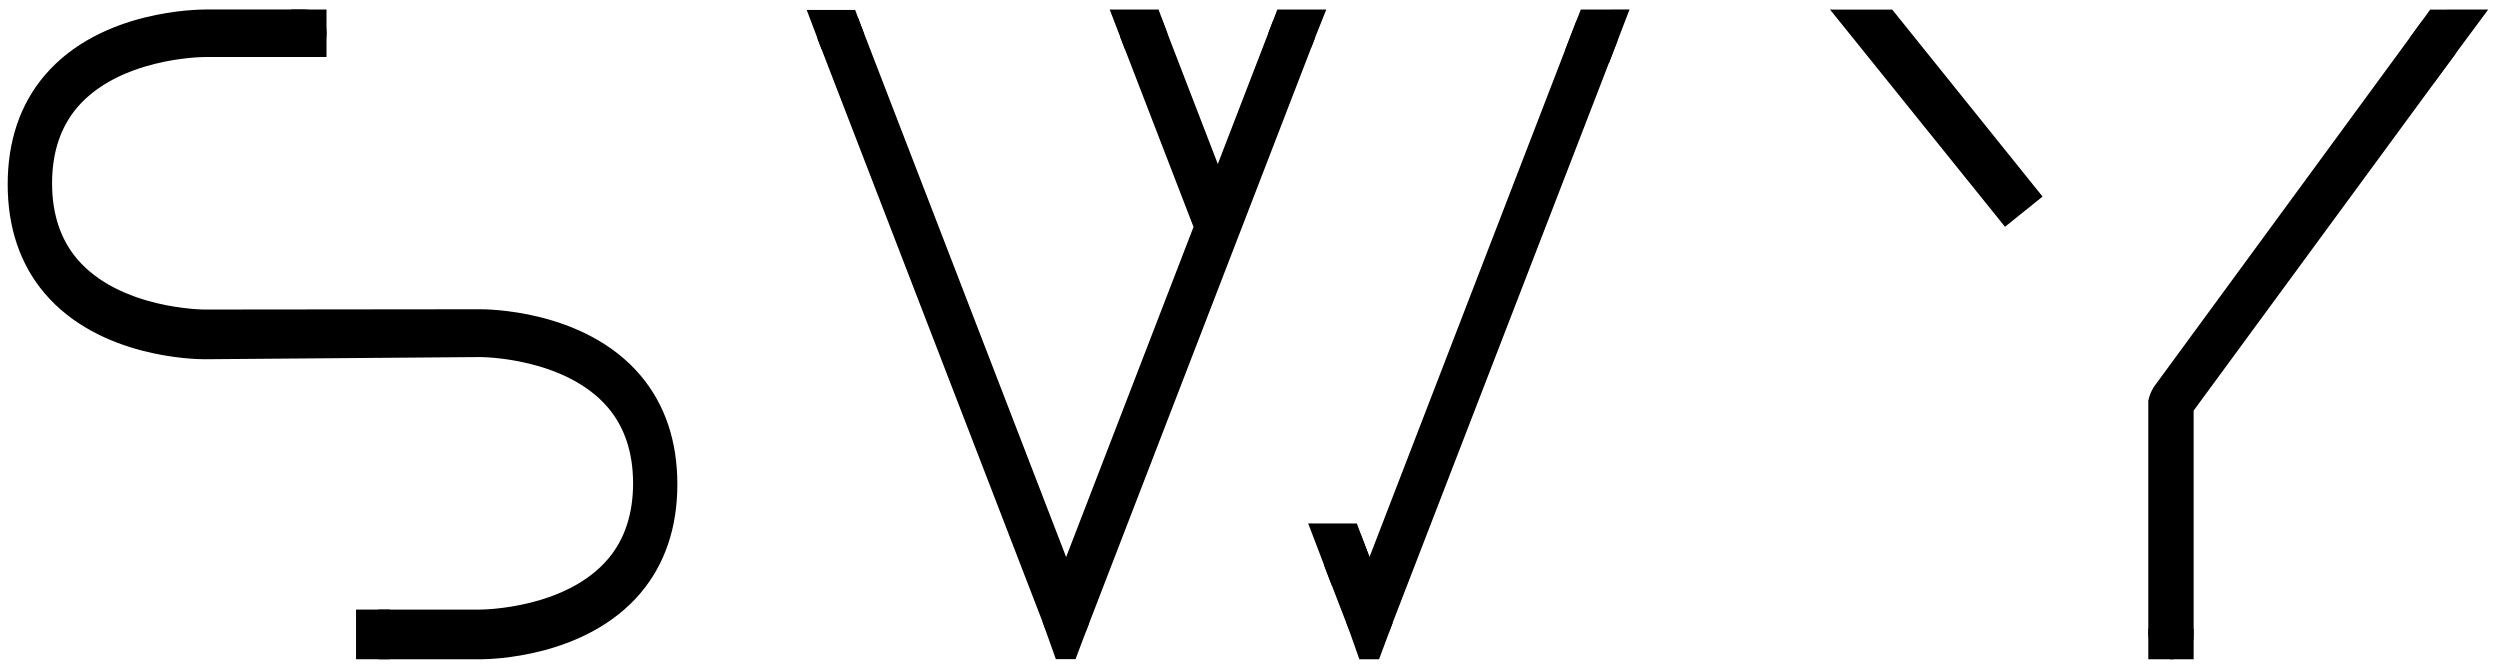 
<svg width="1050px" height="281px" viewBox="0 0 1050 281" version="1.1" xmlns="http://www.w3.org/2000/svg" xmlns:xlink="http://www.w3.org/1999/xlink">
    <defs>
        <polygon id="path-p_zo-vd8yx-1" points="0 281 1050 281 1050 0 0 0"></polygon>
    </defs>
    <g id="Page-1" stroke="none" stroke-width="1" fill="none" fill-rule="evenodd">
        <g id="SWY_črn_logo_odebeljen">
            <path d="M279.989,203.389 C279.989,220.51 275.138,234.907 265.578,246.202 C243.981,271.719 205.685,272.395 201.747,272.395 L159.56,272.395 C156.821,272.395 154.58,269.736 154.58,266.458 C154.58,263.182 156.811,260.524 159.56,260.524 L201.566,260.524 C203.098,260.524 239.734,260.238 258.868,237.603 C266.51,228.563 270.391,216.91 270.391,202.994 C270.391,189.077 266.501,177.426 258.848,168.355 C239.325,145.326 201.803,145.465 201.49,145.465 L86.24,146.378 L85.893,146.378 C81.97,146.378 43.707,145.712 22.118,120.204 C12.569,108.938 7.727,94.535 7.727,77.432 C7.727,60.33 12.569,45.938 22.118,34.662 C44.301,8.489 83.905,8.56 86.112,8.489 L128.118,8.489 C130.658,8.489 132.684,10.943 132.684,13.968 C132.684,16.993 130.629,19.447 128.118,19.447 L86.188,19.447 C84.662,19.447 48.006,19.732 28.877,42.367 C21.253,51.408 17.372,63.06 17.372,76.977 C17.372,90.892 21.258,102.546 28.91,111.615 C48.42,134.644 86.079,134.535 86.24,134.507 L86.287,134.507 L201.518,134.387 C203.273,134.387 243.287,134.23 265.578,160.579 C275.138,171.865 279.989,186.271 279.989,203.389" id="Fill-1" fill="#000000"></path>
            <path d="M279.989,203.389 C279.989,220.51 275.138,234.907 265.578,246.202 C243.981,271.719 205.685,272.395 201.747,272.395 L159.56,272.395 C156.821,272.395 154.58,269.736 154.58,266.458 C154.58,263.182 156.811,260.524 159.56,260.524 L201.566,260.524 C203.098,260.524 239.734,260.238 258.868,237.603 C266.51,228.563 270.391,216.91 270.391,202.994 C270.391,189.077 266.501,177.426 258.848,168.355 C239.325,145.326 201.803,145.465 201.49,145.465 L86.24,146.378 L85.893,146.378 C81.97,146.378 43.707,145.712 22.118,120.204 C12.569,108.938 7.727,94.535 7.727,77.432 C7.727,60.33 12.569,45.938 22.118,34.662 C44.301,8.489 83.905,8.56 86.112,8.489 L128.118,8.489 C130.658,8.489 132.684,10.943 132.684,13.968 C132.684,16.993 130.629,19.447 128.118,19.447 L86.188,19.447 C84.662,19.447 48.006,19.732 28.877,42.367 C21.253,51.408 17.372,63.06 17.372,76.977 C17.372,90.892 21.258,102.546 28.91,111.615 C48.42,134.644 86.079,134.535 86.24,134.507 L86.287,134.507 L201.518,134.387 C203.273,134.387 243.287,134.23 265.578,160.579 C275.138,171.865 279.989,186.271 279.989,203.389 Z" id="Stroke-3" stroke="#000000" stroke-width="9"></path>
            <path d="M544.41,9.007 C544.109,9.012 543.482,9.246 542.285,9.257 C541.747,9.262 541.574,9.217 541.316,9.226 C540.663,9.248 539.724,9.603 538.561,11.18 L511.481,81.376 L484.304,10.943 C482.795,10.32 481.974,9.727 481.493,9.268 C481.335,9.117 480.952,8.73 480.41,8.704 C480.234,8.697 479.956,8.723 479.493,8.997 C478.706,9.461 478.273,10.113 478.16,10.288 C477.55,11.23 476.515,13.111 475.344,15.623 C485.596,42.185 495.849,68.748 506.101,95.311 L447.777,246.46 L356.889,10.943 C356.233,10.615 355.239,10.178 353.973,9.851 C352.755,9.536 351.846,9.301 351.098,9.476 C349.4,9.872 348.24,12.442 347.932,15.623 L443.083,262.178 C443.53,263.344 444.376,264.314 445.475,264.918 C445.603,265.037 445.741,265.151 445.885,265.255 C446.502,265.584 447.187,265.754 447.886,265.754 C449.937,265.679 451.724,264.337 452.372,262.388 L547.521,15.832 C546.168,10.316 545.141,8.996 544.41,9.007" id="Fill-5" fill="#000000"></path>
            <path d="M544.41,9.007 C544.109,9.012 543.482,9.246 542.285,9.257 C541.747,9.262 541.574,9.217 541.316,9.226 C540.663,9.248 539.724,9.603 538.561,11.18 L511.481,81.376 L484.304,10.943 C482.795,10.32 481.974,9.727 481.493,9.268 C481.335,9.117 480.952,8.73 480.41,8.704 C480.234,8.697 479.956,8.723 479.493,8.997 C478.706,9.461 478.273,10.113 478.16,10.288 C477.55,11.23 476.515,13.111 475.344,15.623 C485.596,42.185 495.849,68.748 506.101,95.311 L447.777,246.46 L356.889,10.943 C356.233,10.615 355.239,10.178 353.973,9.851 C352.755,9.536 351.846,9.301 351.098,9.476 C349.4,9.872 348.24,12.442 347.932,15.623 L443.083,262.178 C443.53,263.344 444.376,264.314 445.475,264.918 C445.603,265.037 445.741,265.151 445.885,265.255 C446.502,265.584 447.187,265.754 447.886,265.754 C449.937,265.679 451.724,264.337 452.372,262.388 L547.521,15.832 C546.168,10.316 545.141,8.996 544.41,9.007 Z" id="Stroke-7" stroke="#000000" stroke-width="9"></path>
            <path d="M672.098,9.184 C670.628,8.589 668.969,9.104 668.723,9.184 C667.14,9.697 666.262,10.78 665.967,11.18 L575.184,246.46 L569.619,232.049 C567.958,233.556 565.463,233.675 563.669,232.333 C563.398,232.59 563.088,232.805 562.756,232.962 C563.717,234.95 563.165,237.341 561.429,238.707 C561.854,239.836 562.28,240.964 562.705,242.092 L563.532,244.157 L570.481,262.178 C570.937,263.344 571.788,264.313 572.891,264.918 C573.029,265.008 573.128,265.17 573.29,265.245 C573.905,265.574 574.594,265.746 575.293,265.746 C577.342,265.669 579.131,264.323 579.773,262.378 L674.929,16.079 C675.447,12.847 674.148,10.014 672.098,9.184" id="Fill-9" fill="#000000"></path>
            <path d="M672.098,9.184 C670.628,8.589 668.969,9.104 668.723,9.184 C667.14,9.697 666.262,10.78 665.967,11.18 L575.184,246.46 L569.619,232.049 C567.958,233.556 565.463,233.675 563.669,232.333 C563.398,232.59 563.088,232.805 562.756,232.962 C563.717,234.95 563.165,237.341 561.429,238.707 C561.854,239.836 562.28,240.964 562.705,242.092 L563.532,244.157 L570.481,262.178 C570.937,263.344 571.788,264.313 572.891,264.918 C573.029,265.008 573.128,265.17 573.29,265.245 C573.905,265.574 574.594,265.746 575.293,265.746 C577.342,265.669 579.131,264.323 579.773,262.378 L674.929,16.079 C675.447,12.847 674.148,10.014 672.098,9.184 Z" id="Stroke-11" stroke="#000000" stroke-width="9"></path>
            <path d="M1026.917,12.142 C1024.981,10.006 1021.547,10.287 1019.987,12.707 L908.414,164.931 C907.658,166.115 907.106,167.413 906.782,168.778 L906.782,266.568 C907.201,269.803 909.404,272.423 912.114,272.423 C914.826,272.423 917.019,269.803 916.827,266.568 L916.827,170.976 L1027.383,20.36 C1029.134,17.839 1028.942,14.448 1026.917,12.142" id="Fill-13" fill="#000000"></path>
            <path d="M1026.917,12.142 C1024.981,10.006 1021.547,10.287 1019.987,12.707 L908.414,164.931 C907.658,166.115 907.106,167.413 906.782,168.778 L906.782,266.568 C907.201,269.803 909.404,272.423 912.114,272.423 C914.826,272.423 917.019,269.803 916.827,266.568 L916.827,170.976 L1027.383,20.36 C1029.134,17.839 1028.942,14.448 1026.917,12.142 Z" id="Stroke-15" stroke="#000000" stroke-width="9"></path>
            <path d="M490.388,14.219 L472.432,20.559 C470.314,15.046 468.196,9.532 466.077,4.018 C472.914,4.011 479.751,4.006 486.587,3.999 L490.388,14.219 Z" id="Fill-17" fill="#000000"></path>
            <path d="M362.975,14.403 C357.007,16.497 351.039,18.59 345.071,20.684 C342.986,15.177 340.901,9.671 338.817,4.163 L359.167,4.163 L362.975,14.403 Z" id="Fill-19" fill="#000000"></path>
            <path d="M532.643,14.062 L550.639,20.082 C552.771,14.721 554.904,9.36 557.036,3.999 L536.473,3.999 C535.197,7.354 533.919,10.708 532.643,14.062" id="Fill-21" fill="#000000"></path>
            <path d="M657.407,20.939 C663.518,22.802 669.631,24.663 675.742,26.526 C678.631,19.009 681.52,11.492 684.41,3.975 C677.58,3.99 670.75,4.003 663.919,4.018 L657.407,20.939 Z" id="Fill-23" fill="#000000"></path>
            <path d="M1012.141,15.83 C1015.442,22.234 1018.744,28.638 1022.044,35.041 L1045.056,3.999 C1036.931,4.008 1028.805,4.017 1020.68,4.026 C1017.833,7.96 1014.988,11.895 1012.141,15.83" id="Fill-25" fill="#000000"></path>
            <mask id="mask-p_zo-vd8yx-2" fill="white">
                <use xlink:href="#path-p_zo-vd8yx-1"></use>
            </mask>
            <g id="Clip-28"></g>
            <polygon id="Fill-27" fill="#000000" mask="url(#mask-p_zo-vd8yx-2)" points="902.285 276.891 921.329 276.891 921.329 264.125 902.285 264.125"></polygon>
            <polygon id="Fill-29" fill="#000000" mask="url(#mask-p_zo-vd8yx-2)" points="154.676 272.394 159.242 272.394 159.242 260.523 154.676 260.523"></polygon>
            <polygon id="Fill-30" fill="#000000" mask="url(#mask-p_zo-vd8yx-2)" points="122.313 23.941 137.136 23.941 137.136 3.999 122.313 3.999"></polygon>
            <polygon id="Fill-31" fill="#000000" mask="url(#mask-p_zo-vd8yx-2)" points="149.535 276.884 163.75 276.884 163.75 256.022 149.535 256.022"></polygon>
            <path d="M851.551,81.874 L792.571,8.521 C787.719,8.52 782.866,8.518 778.015,8.518 C799.605,35.321 821.196,62.123 842.785,88.927 L851.551,81.874 Z" id="Fill-32" fill="#000000" mask="url(#mask-p_zo-vd8yx-2)"></path>
            <path d="M851.551,81.874 L792.571,8.521 C787.719,8.52 782.866,8.518 778.015,8.518 C799.605,35.321 821.196,62.123 842.785,88.927 L851.551,81.874 Z" id="Stroke-33" stroke="#000000" stroke-width="9" mask="url(#mask-p_zo-vd8yx-2)"></path>
            <path d="M451.731,276.836 C448.973,276.839 446.214,276.842 443.457,276.845 C441.594,271.613 439.733,266.382 437.87,261.151 C444.399,261.305 450.93,261.459 457.459,261.613 C455.55,266.688 453.64,271.762 451.731,276.836" id="Fill-34" fill="#000000" mask="url(#mask-p_zo-vd8yx-2)"></path>
            <path d="M579.204,276.883 C576.446,276.886 573.688,276.889 570.932,276.891 C569.069,271.622 567.208,266.354 565.346,261.085 L584.931,261.551 C583.021,266.661 581.112,271.773 579.204,276.883" id="Fill-35" fill="#000000" mask="url(#mask-p_zo-vd8yx-2)"></path>
            <path d="M577.609,240.359 C571.536,242.209 565.463,244.058 559.39,245.908 C556.073,237.219 552.755,228.53 549.437,219.84 L569.86,219.859 C572.443,226.693 575.026,233.526 577.609,240.359" id="Fill-36" fill="#000000" mask="url(#mask-p_zo-vd8yx-2)"></path>
        </g>
    </g>
</svg>